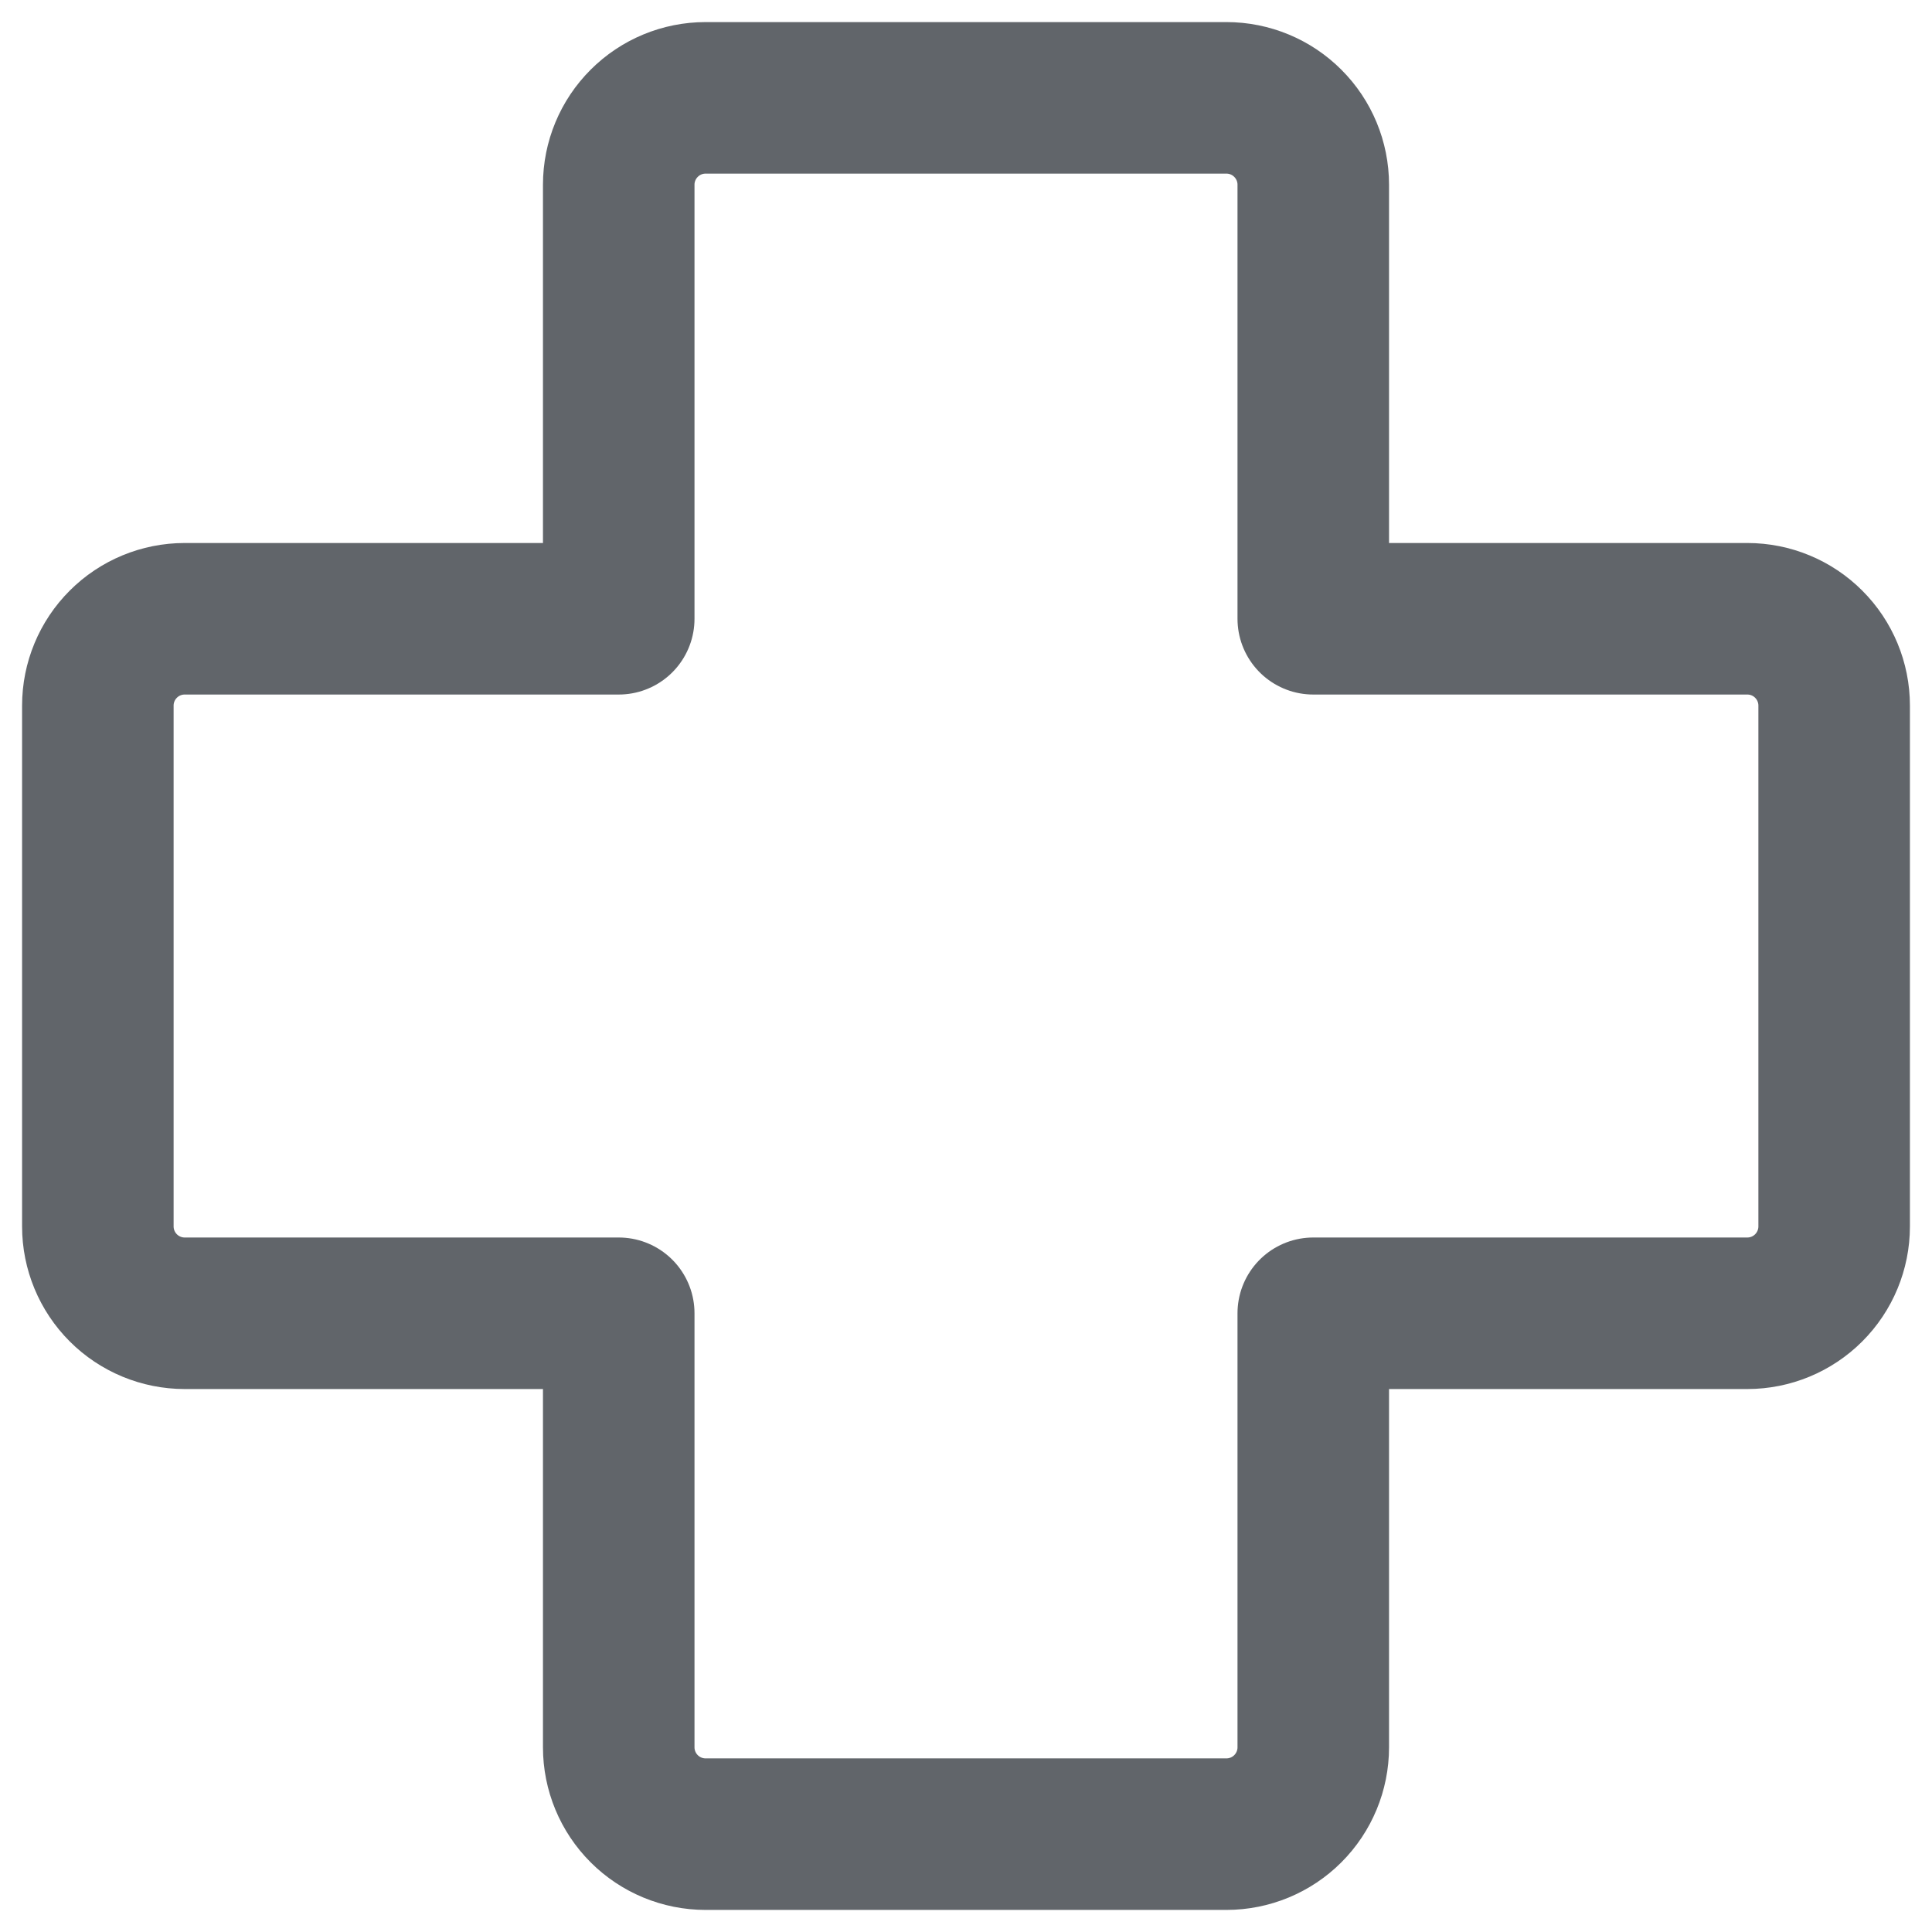 <svg width="51" height="51" viewBox="0 0 51 51" fill="none" xmlns="http://www.w3.org/2000/svg">
<path d="M34.667 4.875C34.667 4.267 34.425 3.684 33.995 3.255C33.566 2.825 32.983 2.583 32.375 2.583H18.625C18.017 2.583 17.434 2.825 17.005 3.255C16.575 3.684 16.333 4.267 16.333 4.875V16.334H4.875C4.267 16.334 3.684 16.575 3.255 17.005C2.825 17.434 2.583 18.017 2.583 18.625V32.375C2.583 32.983 2.825 33.566 3.255 33.996C3.684 34.425 4.267 34.667 4.875 34.667H16.333V46.125C16.333 46.733 16.575 47.316 17.005 47.746C17.434 48.175 18.017 48.417 18.625 48.417H32.375C32.983 48.417 33.566 48.175 33.995 47.746C34.425 47.316 34.667 46.733 34.667 46.125V34.667H46.125C46.733 34.667 47.316 34.425 47.745 33.996C48.175 33.566 48.417 32.983 48.417 32.375V18.625C48.417 18.017 48.175 17.434 47.745 17.005C47.316 16.575 46.733 16.334 46.125 16.334H34.667V4.875Z" stroke="#1F242C" stroke-opacity="0.7" stroke-width="4" stroke-linecap="round" stroke-linejoin="round"/>
</svg>

